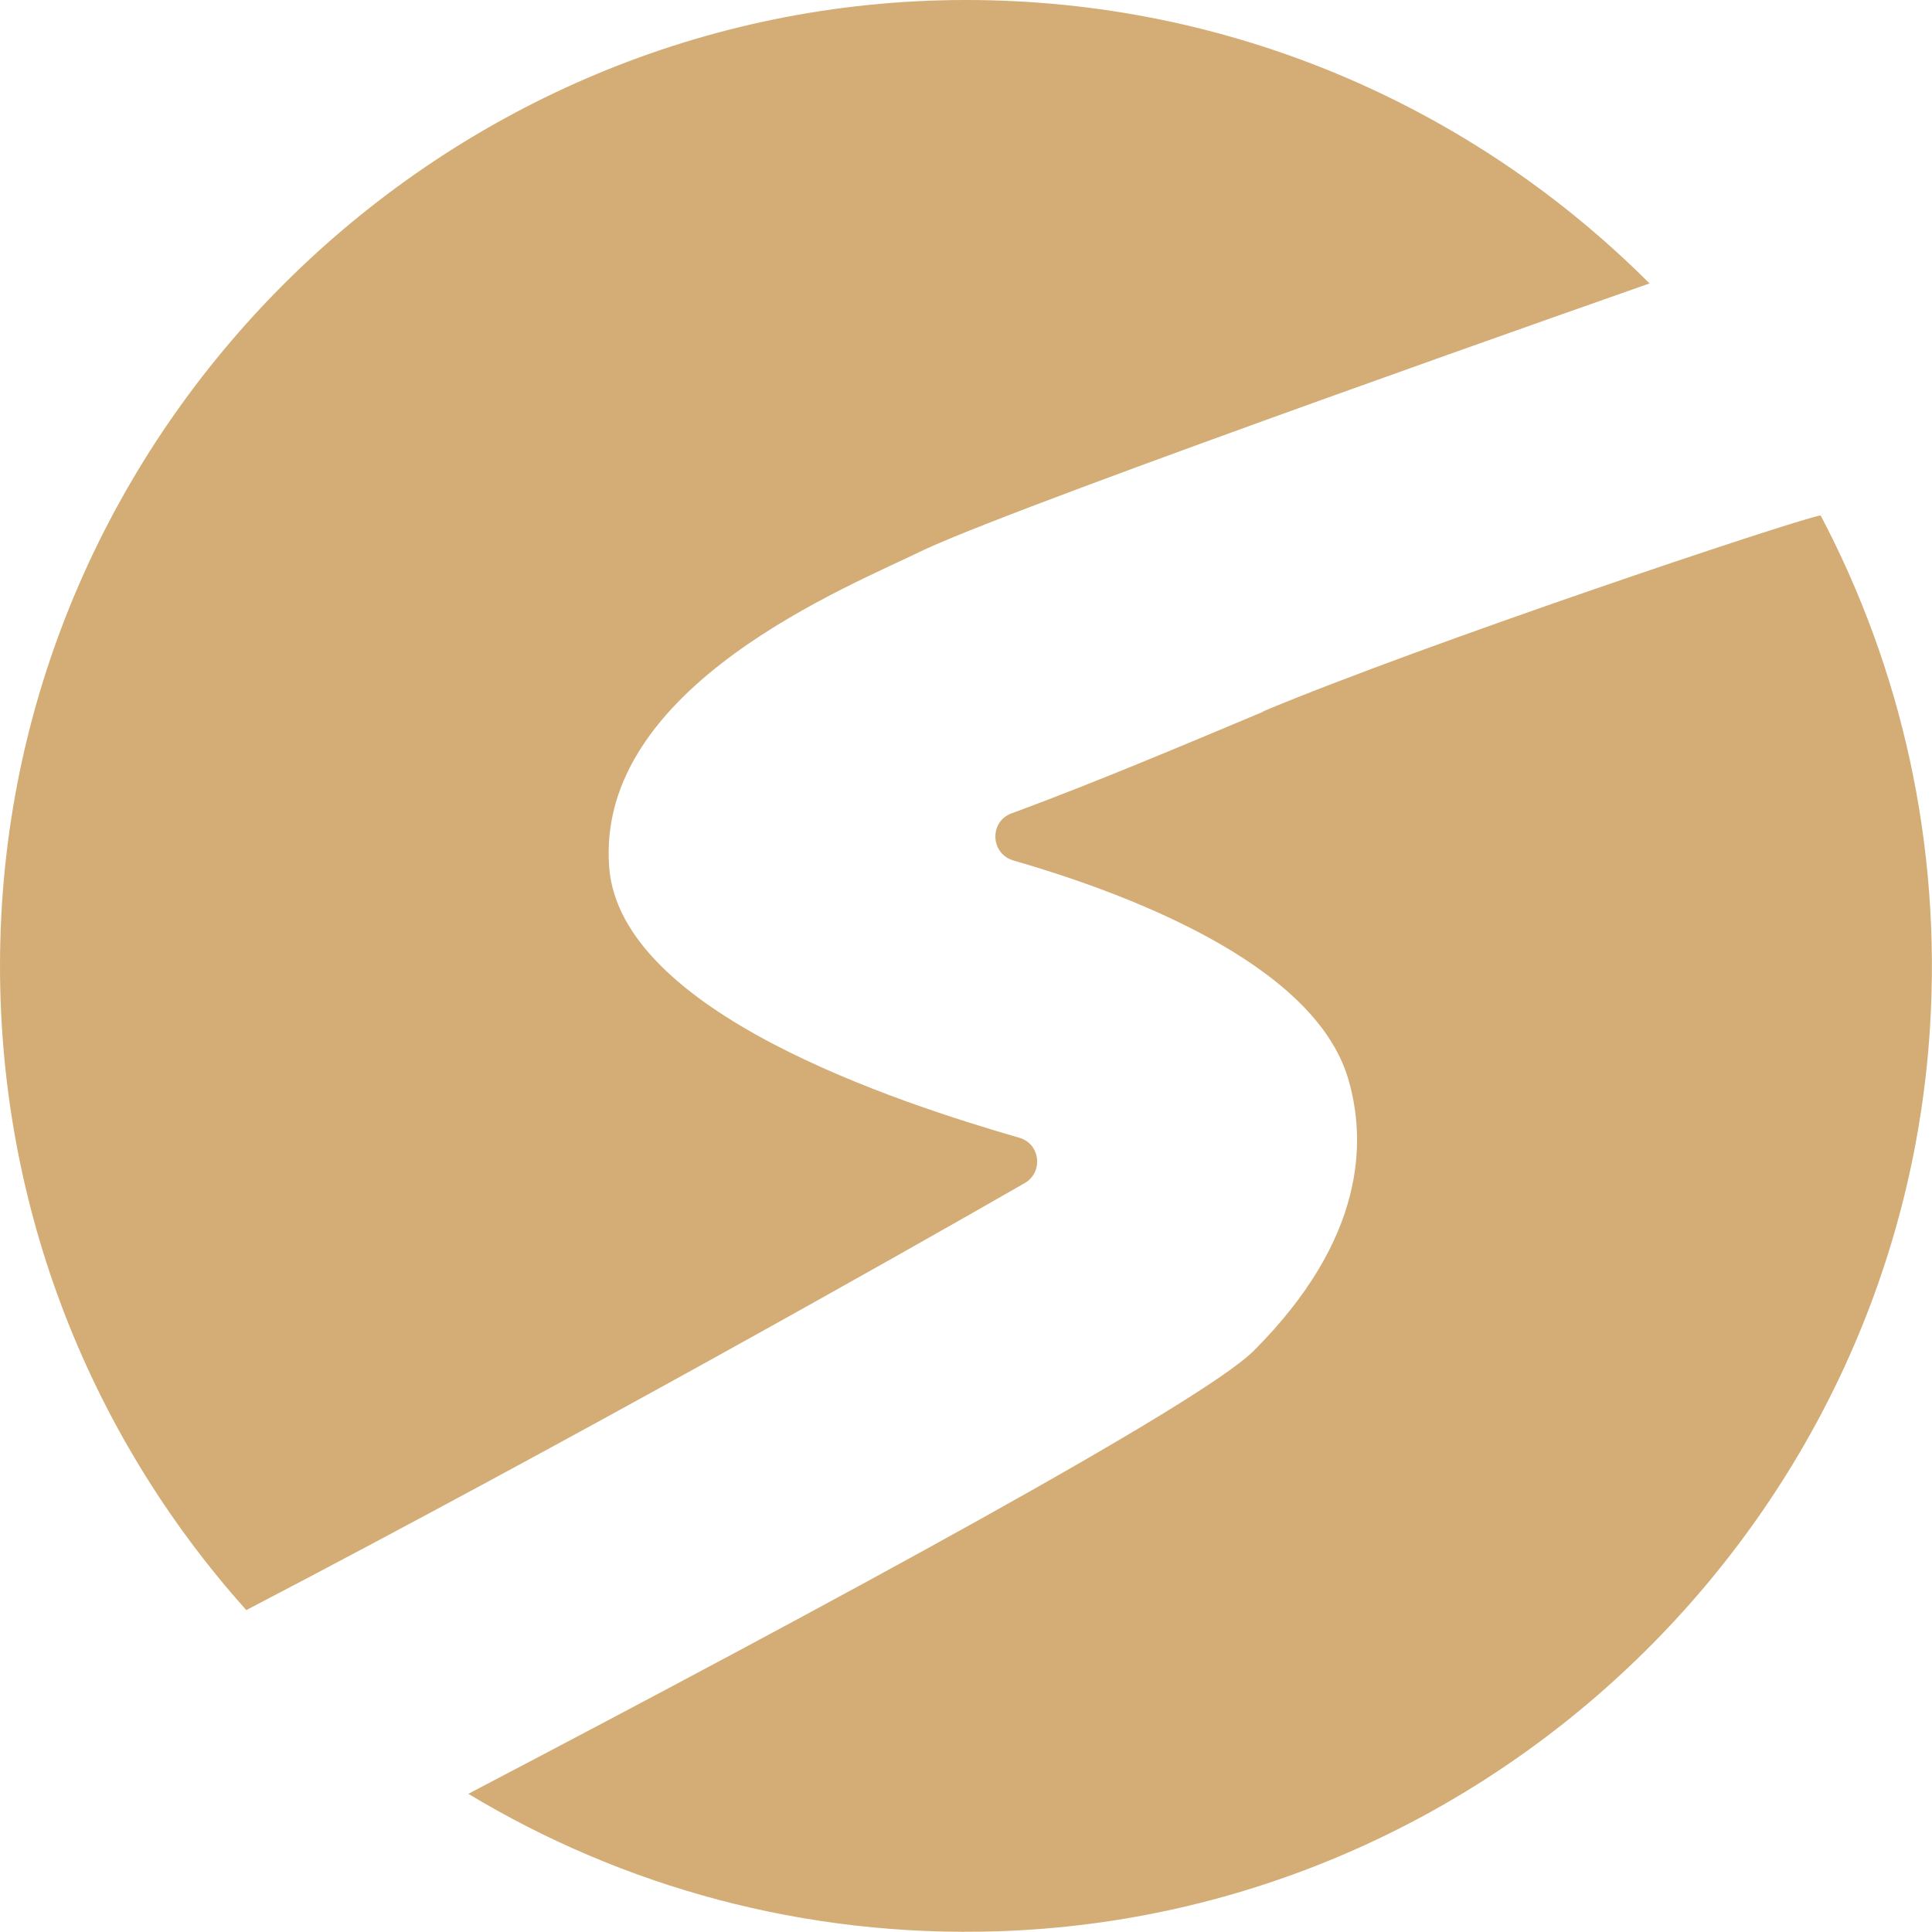 <?xml version="1.0" encoding="UTF-8"?>
<svg data-bbox="0.005 -0.001 1009.446 1009.39" viewBox="0 0 1009.5 1009.5" xmlns="http://www.w3.org/2000/svg" data-type="color">
    <g>
        <path d="M535.4 618.2c9.9-5.7 8.2-20.6-2.8-23.7C469 576.1 324.1 529 318.3 453.1 311.1 358.2 444.9 306 483 287.2c54.9-25.6 378.9-139.1 378.9-139.1C770.3 56.4 643.8-.2 504 0 232.6.4 7.6 219.3.2 490.6c-3.7 134.9 45.6 258.2 128.5 350.7C298.1 752.9 471 655.2 535.4 618.2" fill="#d3ad75" data-color="1"/>
        <path d="M660 371.9c-45.2 19-87.9 36.9-126.6 51.3-1.7.6-3.3 1.2-4.9 1.8-11.7 4.4-11 21.1 1 24.6 55.7 16.1 156.6 52.6 174.9 113.9 9.7 32.7 9.1 83.9-49.3 142.3-27.4 27.4-217 130.2-410.4 231.5 80.5 48.5 175.6 75.2 277.1 71.8 257.7-8.5 470.1-214 486.6-471.4 6.2-97.3-15.3-189-57.1-268.4-14.2 2.5-209.3 68-291.3 102.4Z" fill="#d3ad75" data-color="1"/>
    </g>
</svg>
